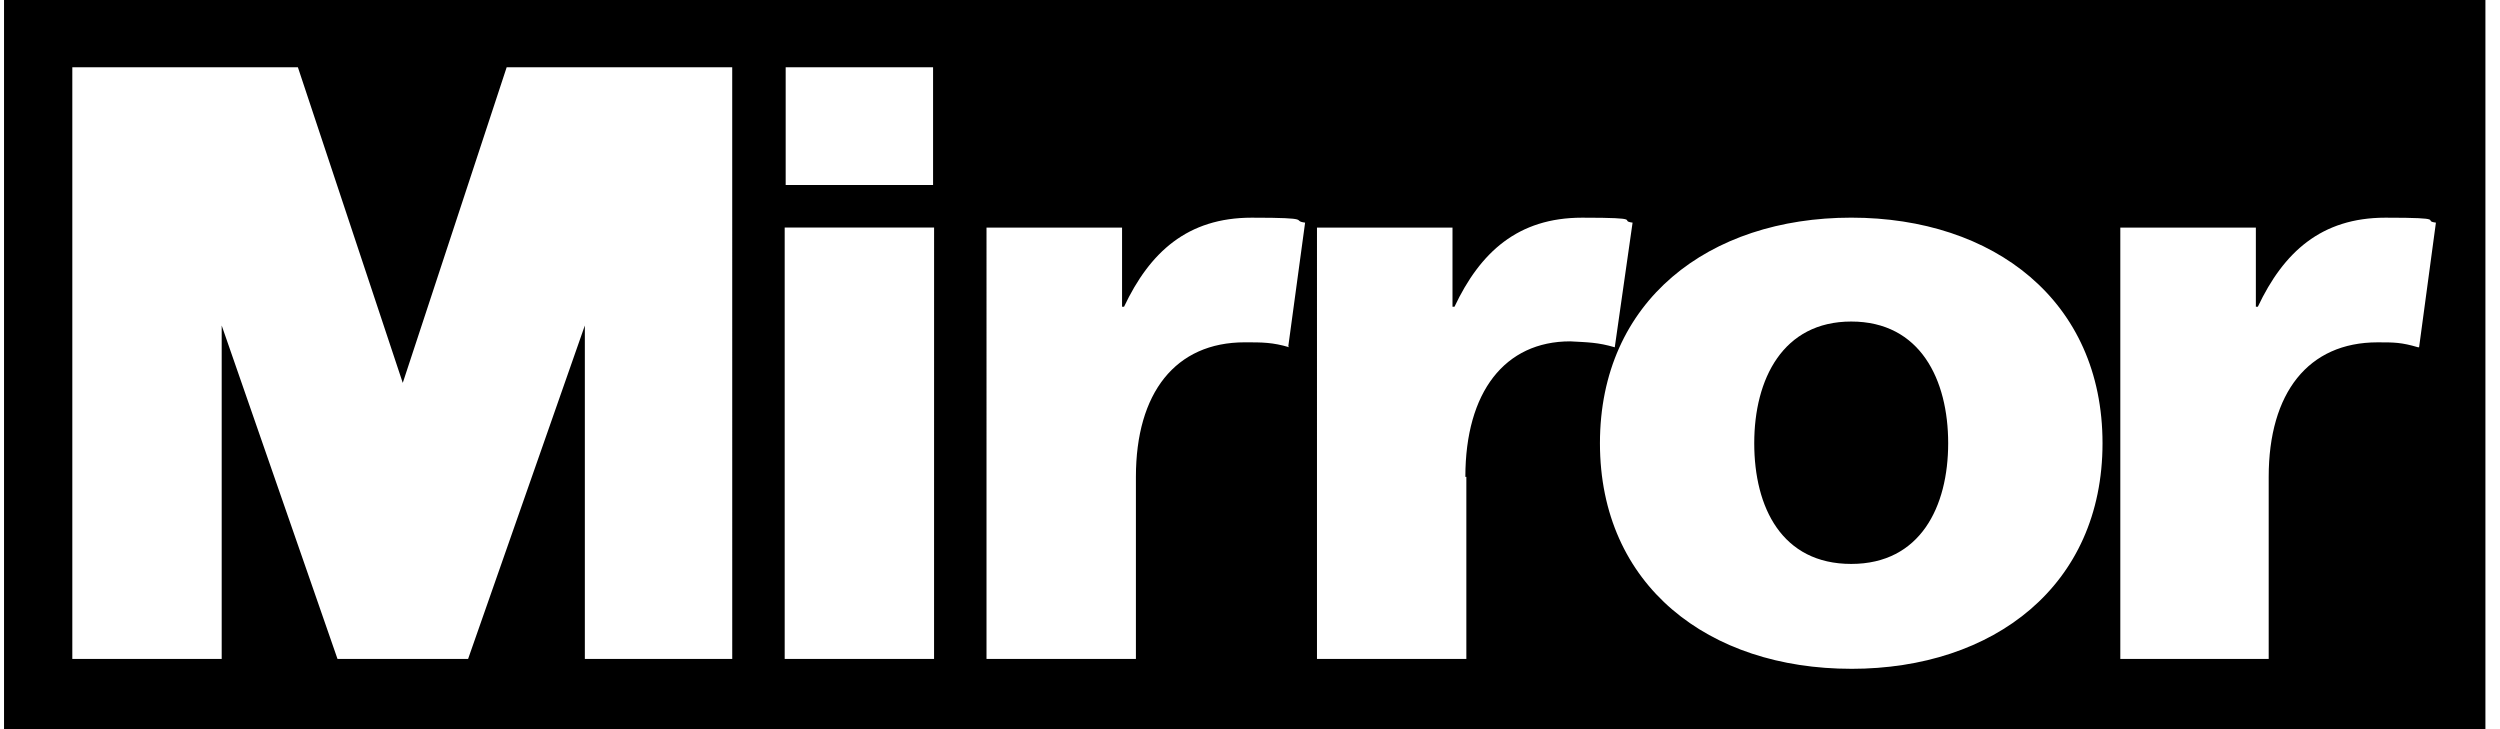 <svg width="96" height="28" viewBox="0 0 96 28" fill="none" xmlns="http://www.w3.org/2000/svg"><path d="M.155 0v28H95.44V0zM30.17 2.583h5.66v4.521h-5.66zm-2.052 22.72h-5.66V12.499l-4.483 12.804H12.96L8.513 12.499v12.804H2.777V2.583h8.662l4.027 12.12 3.99-12.12h8.661zm7.75 0h-5.736V8.738h5.737zm13.64-11.968c-.646-.19-1.026-.19-1.71-.19-2.66 0-4.179 1.938-4.179 5.167v6.99h-5.737V8.739h5.205v3.04h.076c.988-2.09 2.432-3.42 4.901-3.42 2.47 0 1.482.114 2.052.19l-.646 4.75zm6.8 4.977v6.99h-5.736V8.739h5.204v3.04h.076c.988-2.09 2.432-3.42 4.901-3.42 2.47 0 1.368.114 1.938.19l-.684 4.787c-.646-.19-1.026-.19-1.71-.228-2.507 0-4.027 1.938-4.027 5.205zm14.78 7.37c-5.472 0-9.65-3.19-9.65-8.662 0-5.47 4.178-8.662 9.65-8.662 5.47 0 9.649 3.191 9.649 8.662s-4.18 8.663-9.65 8.663m21.768-12.347c-.645-.19-.911-.19-1.557-.19-2.66 0-4.18 1.938-4.18 5.167v6.99H81.42V8.739h5.205v3.04h.076c.988-2.09 2.431-3.42 4.9-3.42s1.368.114 1.938.19l-.646 4.787z" fill="#000"/><path d="M71.087 12.347c-2.622 0-3.724 2.204-3.724 4.673 0 2.47 1.064 4.635 3.724 4.635 2.659 0 3.723-2.203 3.723-4.635s-1.064-4.673-3.724-4.673" fill="#000"/></svg>